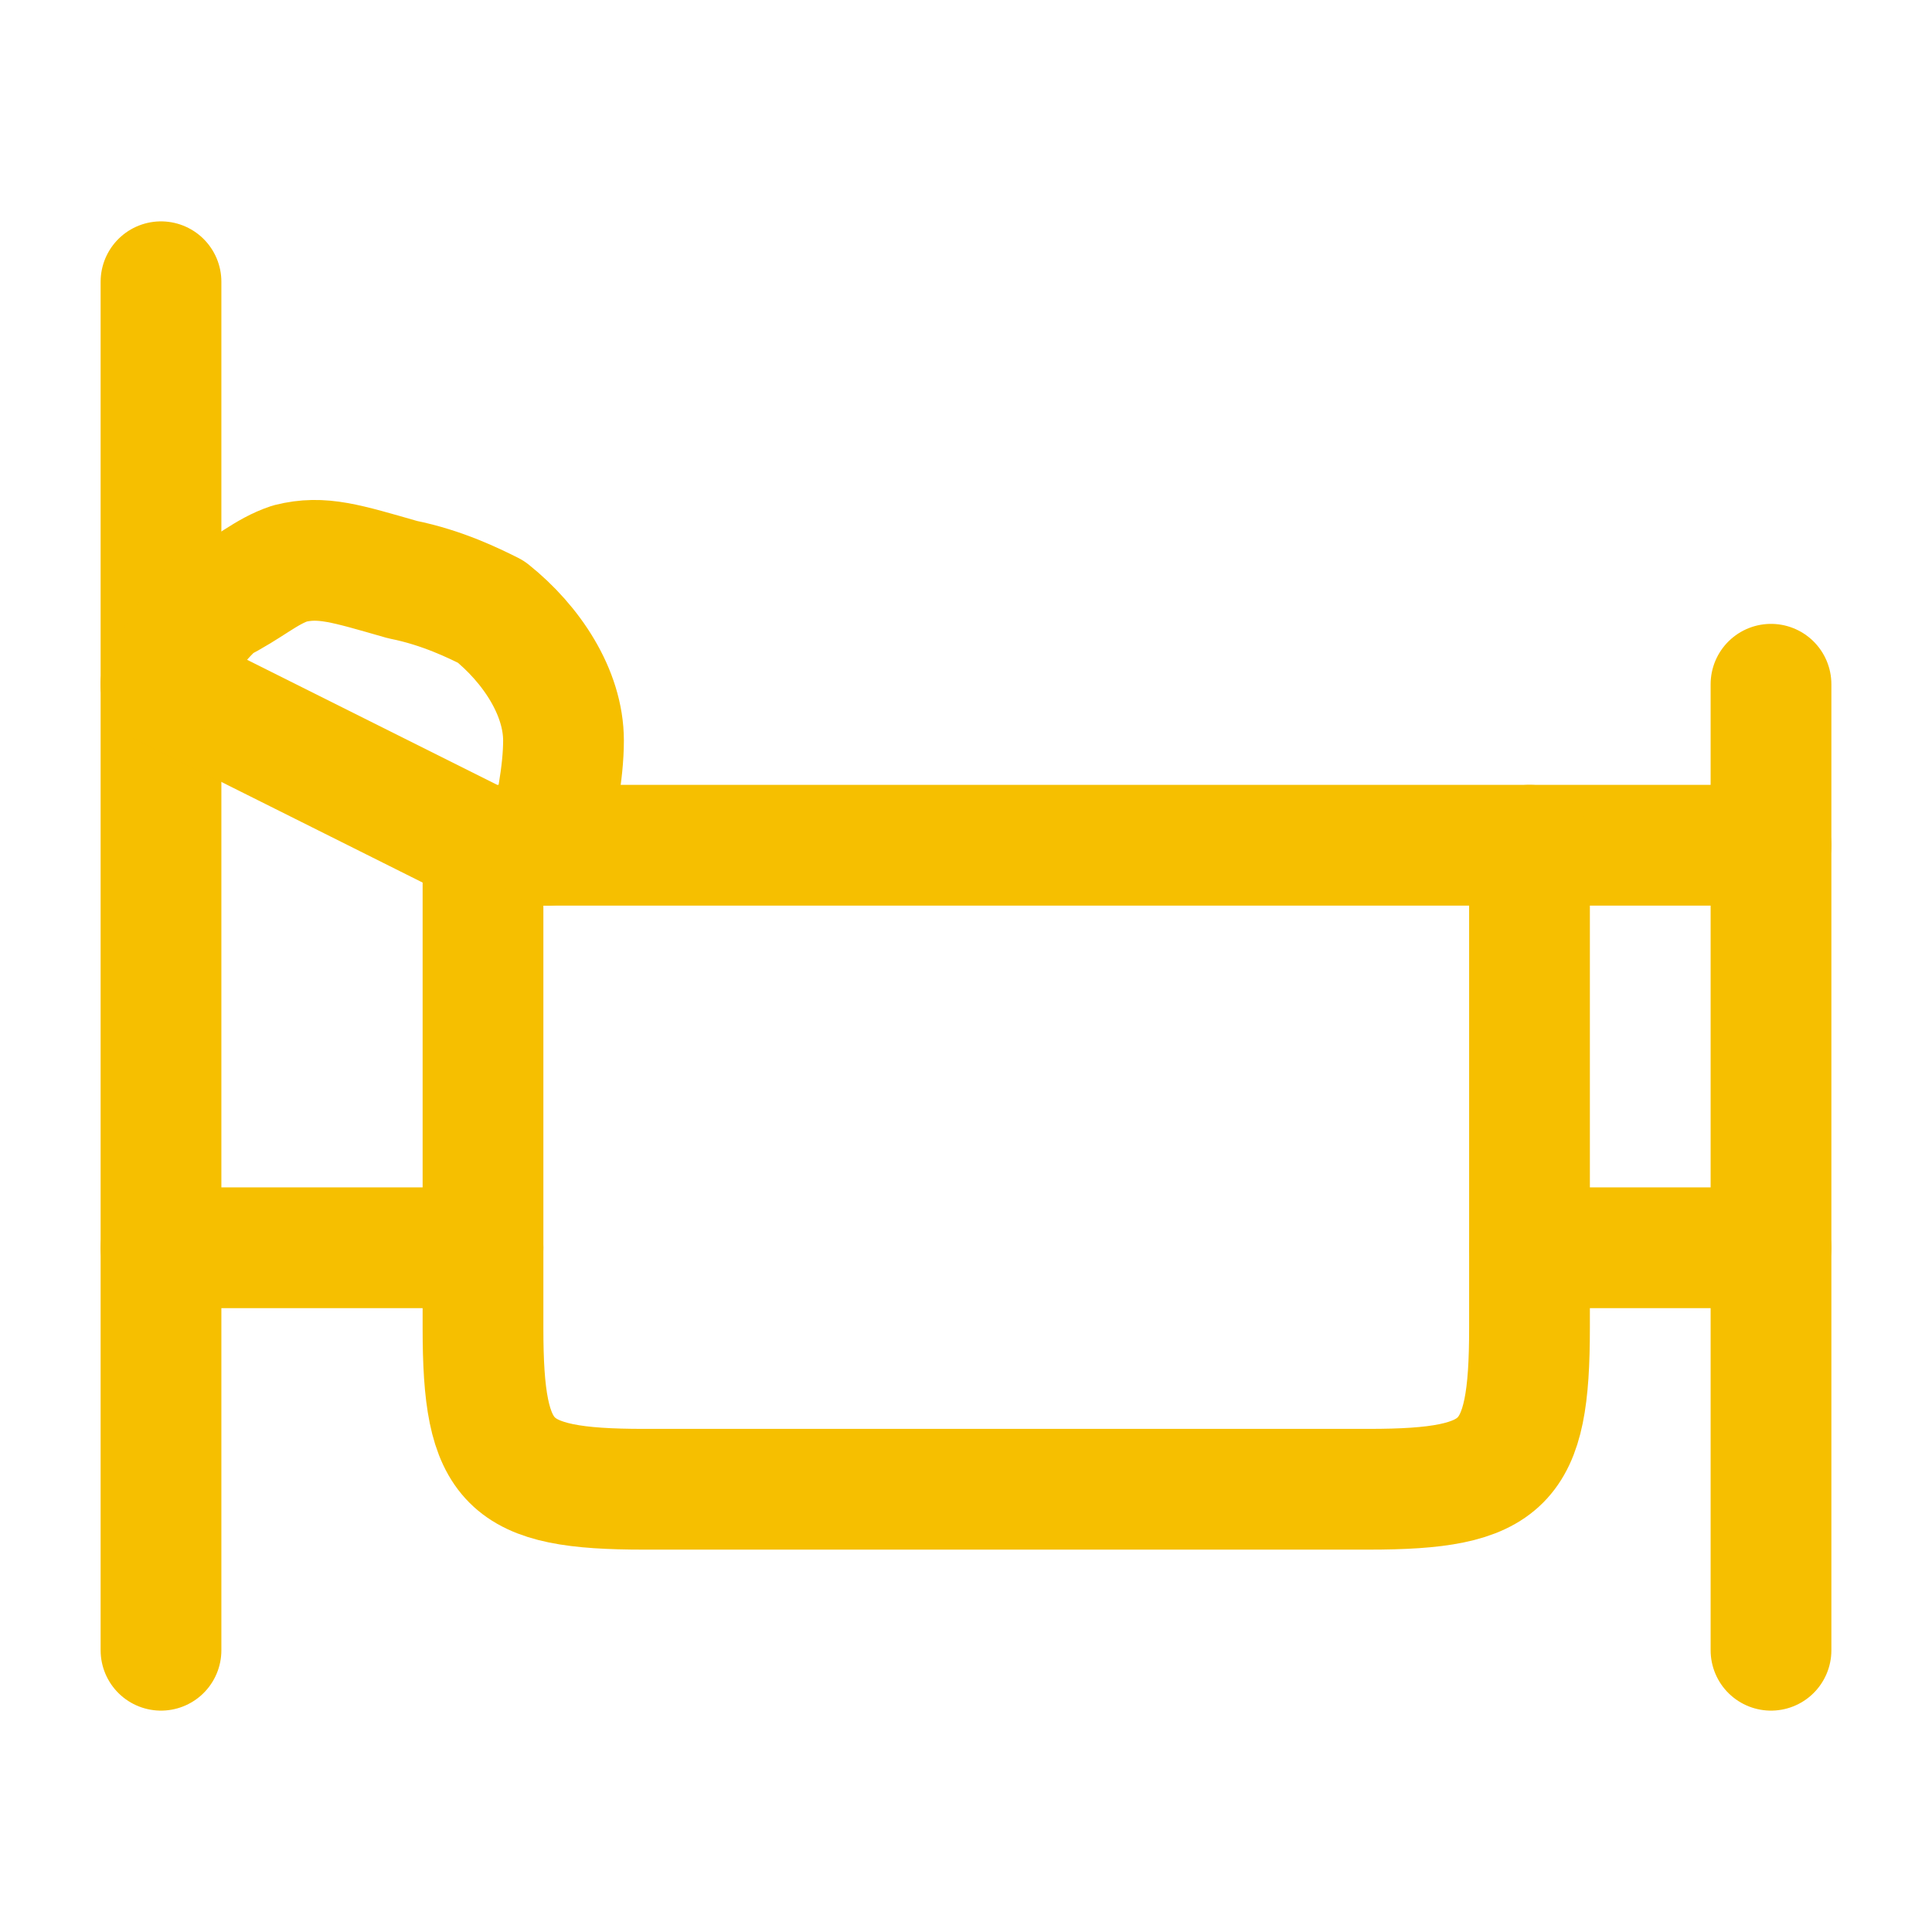 <?xml version="1.0" encoding="utf-8"?>
<!-- Generator: Adobe Illustrator 27.9.6, SVG Export Plug-In . SVG Version: 9.03 Build 54986)  -->
<svg version="1.1" id="Laag_1" xmlns="http://www.w3.org/2000/svg" xmlns:xlink="http://www.w3.org/1999/xlink" x="0px" y="0px"
	 viewBox="0 0 24 24" style="enable-background:new 0 0 24 24;" xml:space="preserve">
<style type="text/css">
	.st0{fill:none;stroke:#F6BF00;stroke-width:1.5;stroke-linecap:round;stroke-linejoin:round;}
</style>
<path class="st0" d="M2,3.5v17"/>
<path class="st0" d="M22,8.5v12"/>
<path class="st0" d="M2,8.5l4,2h16"/>
<path class="st0" d="M2,15.5h4 M22,15.5h-3"/>
<path class="st0" d="M6,10.5v6c0,1.7,0.3,2,2,2h9c1.7,0,2-0.3,2-2v-6"/>
<path class="st0" d="M6.8,10.5C6.9,10.1,7,9.6,7,9.2C7,8.6,6.6,8,6.1,7.6C5.9,7.5,5.5,7.3,5,7.2C4.3,7,4,6.9,3.6,7
	C3.3,7.1,3.1,7.3,2.7,7.5c0,0-0.1,0-0.1,0.1C2.4,7.8,2.2,8.1,2.1,8.4c0,0,0,0.1-0.1,0.1l0,0"/>
</svg>
